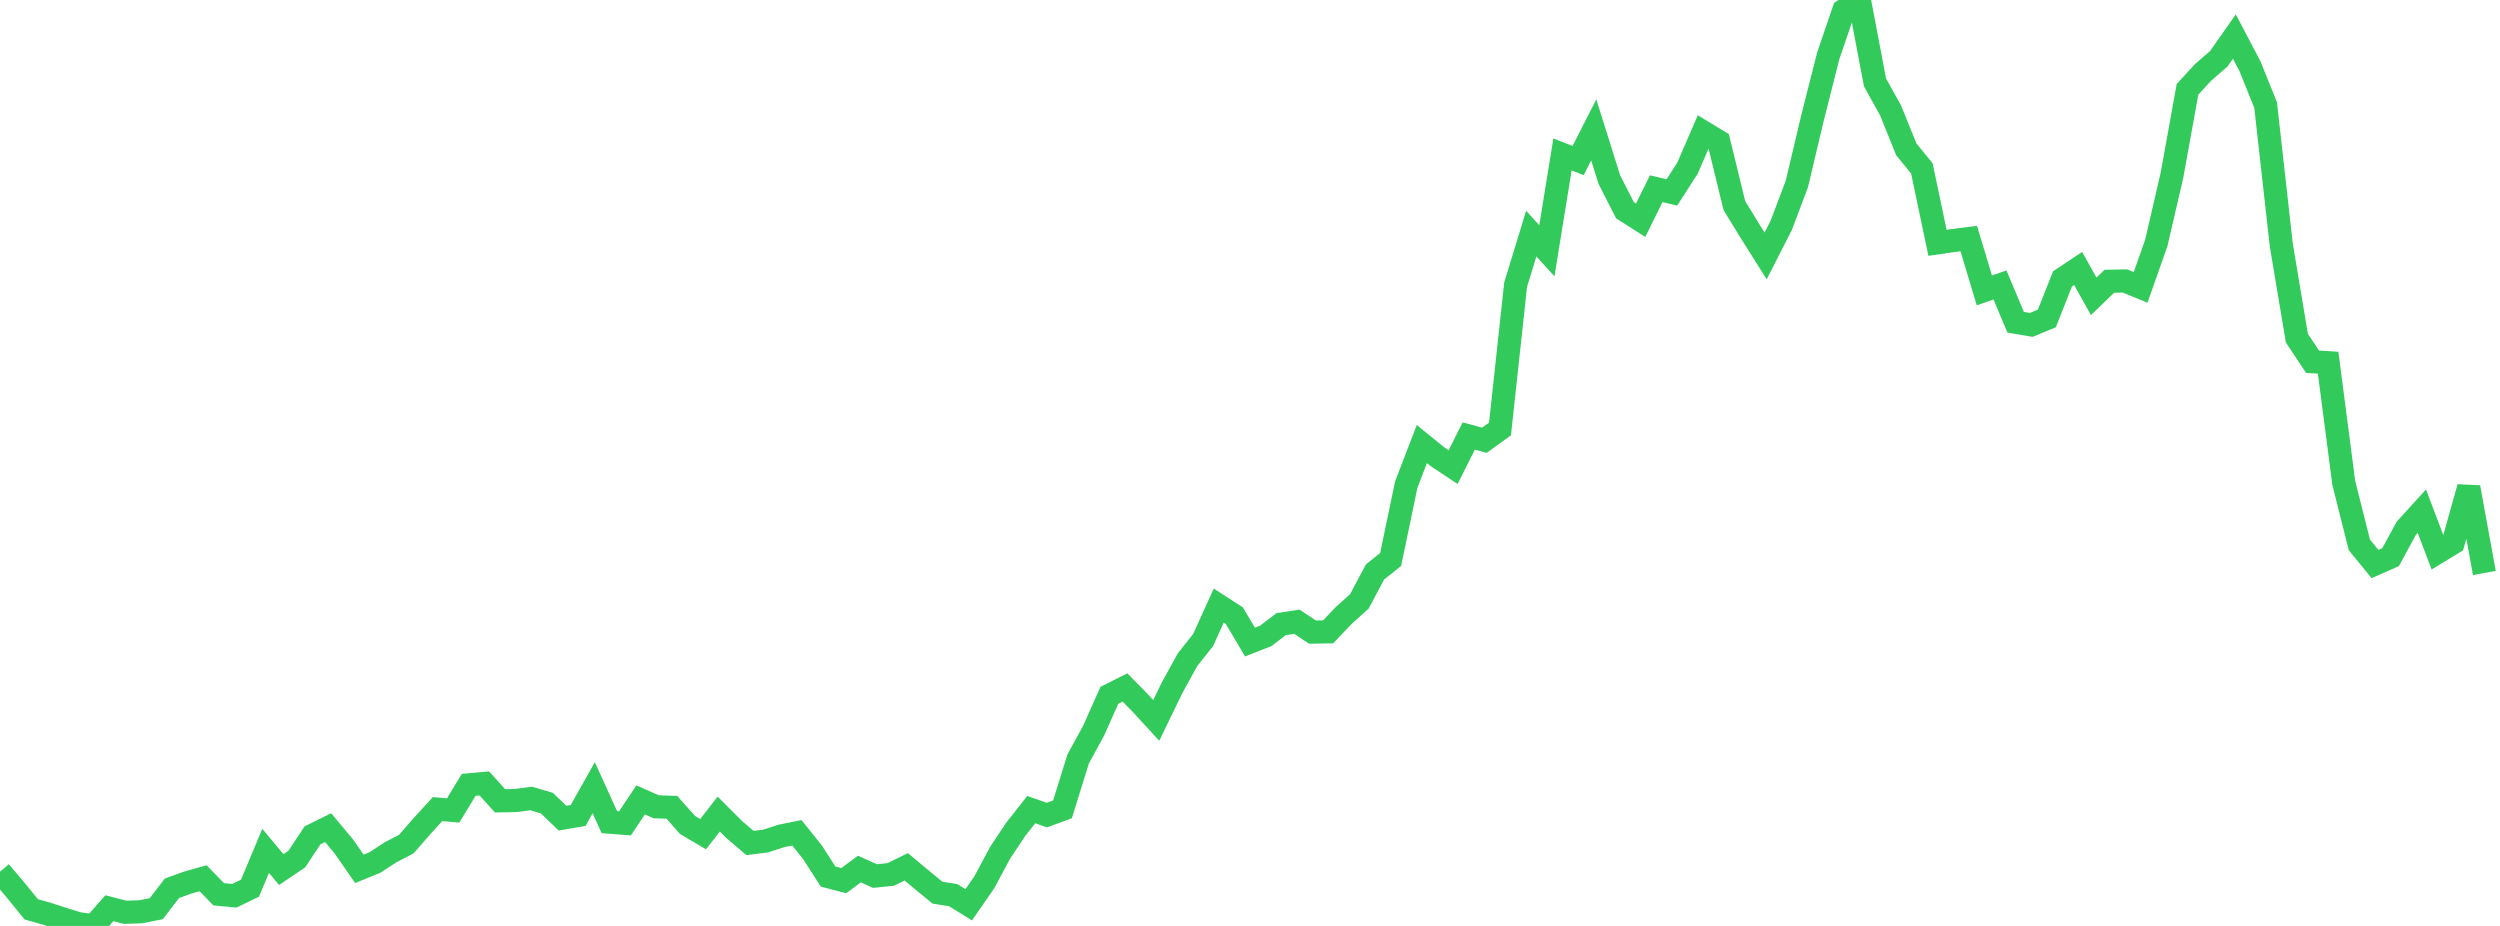 <?xml version="1.0" standalone="no"?><!DOCTYPE svg PUBLIC "-//W3C//DTD SVG 1.1//EN" "http://www.w3.org/Graphics/SVG/1.1/DTD/svg11.dtd"><svg width="135" height="50" viewBox="0 0 135 50" preserveAspectRatio="none" xmlns="http://www.w3.org/2000/svg" xmlns:xlink="http://www.w3.org/1999/xlink"><polyline points="0,47.072 0.844,48.067 1.688,49.104 2.531,49.341 3.375,49.613 4.219,49.875 5.062,50 5.906,49.045 6.75,49.263 7.594,49.236 8.438,49.07 9.281,47.969 10.125,47.663 10.969,47.426 11.812,48.292 12.656,48.371 13.5,47.961 14.344,45.946 15.188,46.956 16.031,46.385 16.875,45.11 17.719,44.693 18.562,45.701 19.406,46.917 20.25,46.573 21.094,46.021 21.938,45.584 22.781,44.617 23.625,43.693 24.469,43.764 25.312,42.381 26.156,42.305 27,43.244 27.844,43.228 28.688,43.119 29.531,43.368 30.375,44.18 31.219,44.035 32.062,42.537 32.906,44.396 33.75,44.46 34.594,43.194 35.438,43.567 36.281,43.594 37.125,44.547 37.969,45.045 38.812,43.96 39.656,44.804 40.5,45.522 41.344,45.417 42.188,45.141 43.031,44.971 43.875,46.023 44.719,47.335 45.562,47.555 46.406,46.929 47.25,47.307 48.094,47.221 48.938,46.808 49.781,47.512 50.625,48.204 51.469,48.337 52.312,48.858 53.156,47.638 54,46.06 54.844,44.791 55.688,43.719 56.531,44.015 57.375,43.705 58.219,40.987 59.062,39.443 59.906,37.546 60.75,37.123 61.594,37.984 62.438,38.902 63.281,37.159 64.125,35.627 64.969,34.56 65.812,32.701 66.656,33.246 67.5,34.672 68.344,34.341 69.188,33.7 70.031,33.574 70.875,34.133 71.719,34.119 72.562,33.235 73.406,32.476 74.25,30.887 75.094,30.212 75.938,26.167 76.781,23.979 77.625,24.665 78.469,25.225 79.312,23.546 80.156,23.773 81,23.165 81.844,15.372 82.688,12.615 83.531,13.542 84.375,8.339 85.219,8.669 86.062,7.014 86.906,9.702 87.75,11.355 88.594,11.894 89.438,10.19 90.281,10.391 91.125,9.081 91.969,7.13 92.812,7.641 93.656,11.101 94.5,12.48 95.344,13.82 96.188,12.166 97.031,9.928 97.875,6.371 98.719,3.038 99.562,0.562 100.406,0 101.25,4.45 102.094,5.968 102.938,8.06 103.781,9.095 104.625,13.112 105.469,12.988 106.312,12.882 107.156,15.682 108,15.387 108.844,17.4 109.688,17.545 110.531,17.197 111.375,15.061 112.219,14.499 113.062,16.002 113.906,15.188 114.75,15.173 115.594,15.519 116.438,13.121 117.281,9.49 118.125,4.826 118.969,3.905 119.812,3.177 120.656,1.974 121.5,3.58 122.344,5.675 123.188,13.219 124.031,18.259 124.875,19.531 125.719,19.586 126.562,26.07 127.406,29.425 128.25,30.456 129.094,30.083 129.938,28.53 130.781,27.604 131.625,29.828 132.469,29.315 133.312,26.316 134.156,30.941" fill="none" stroke="#32ca5b" stroke-width="1.25"/></svg>